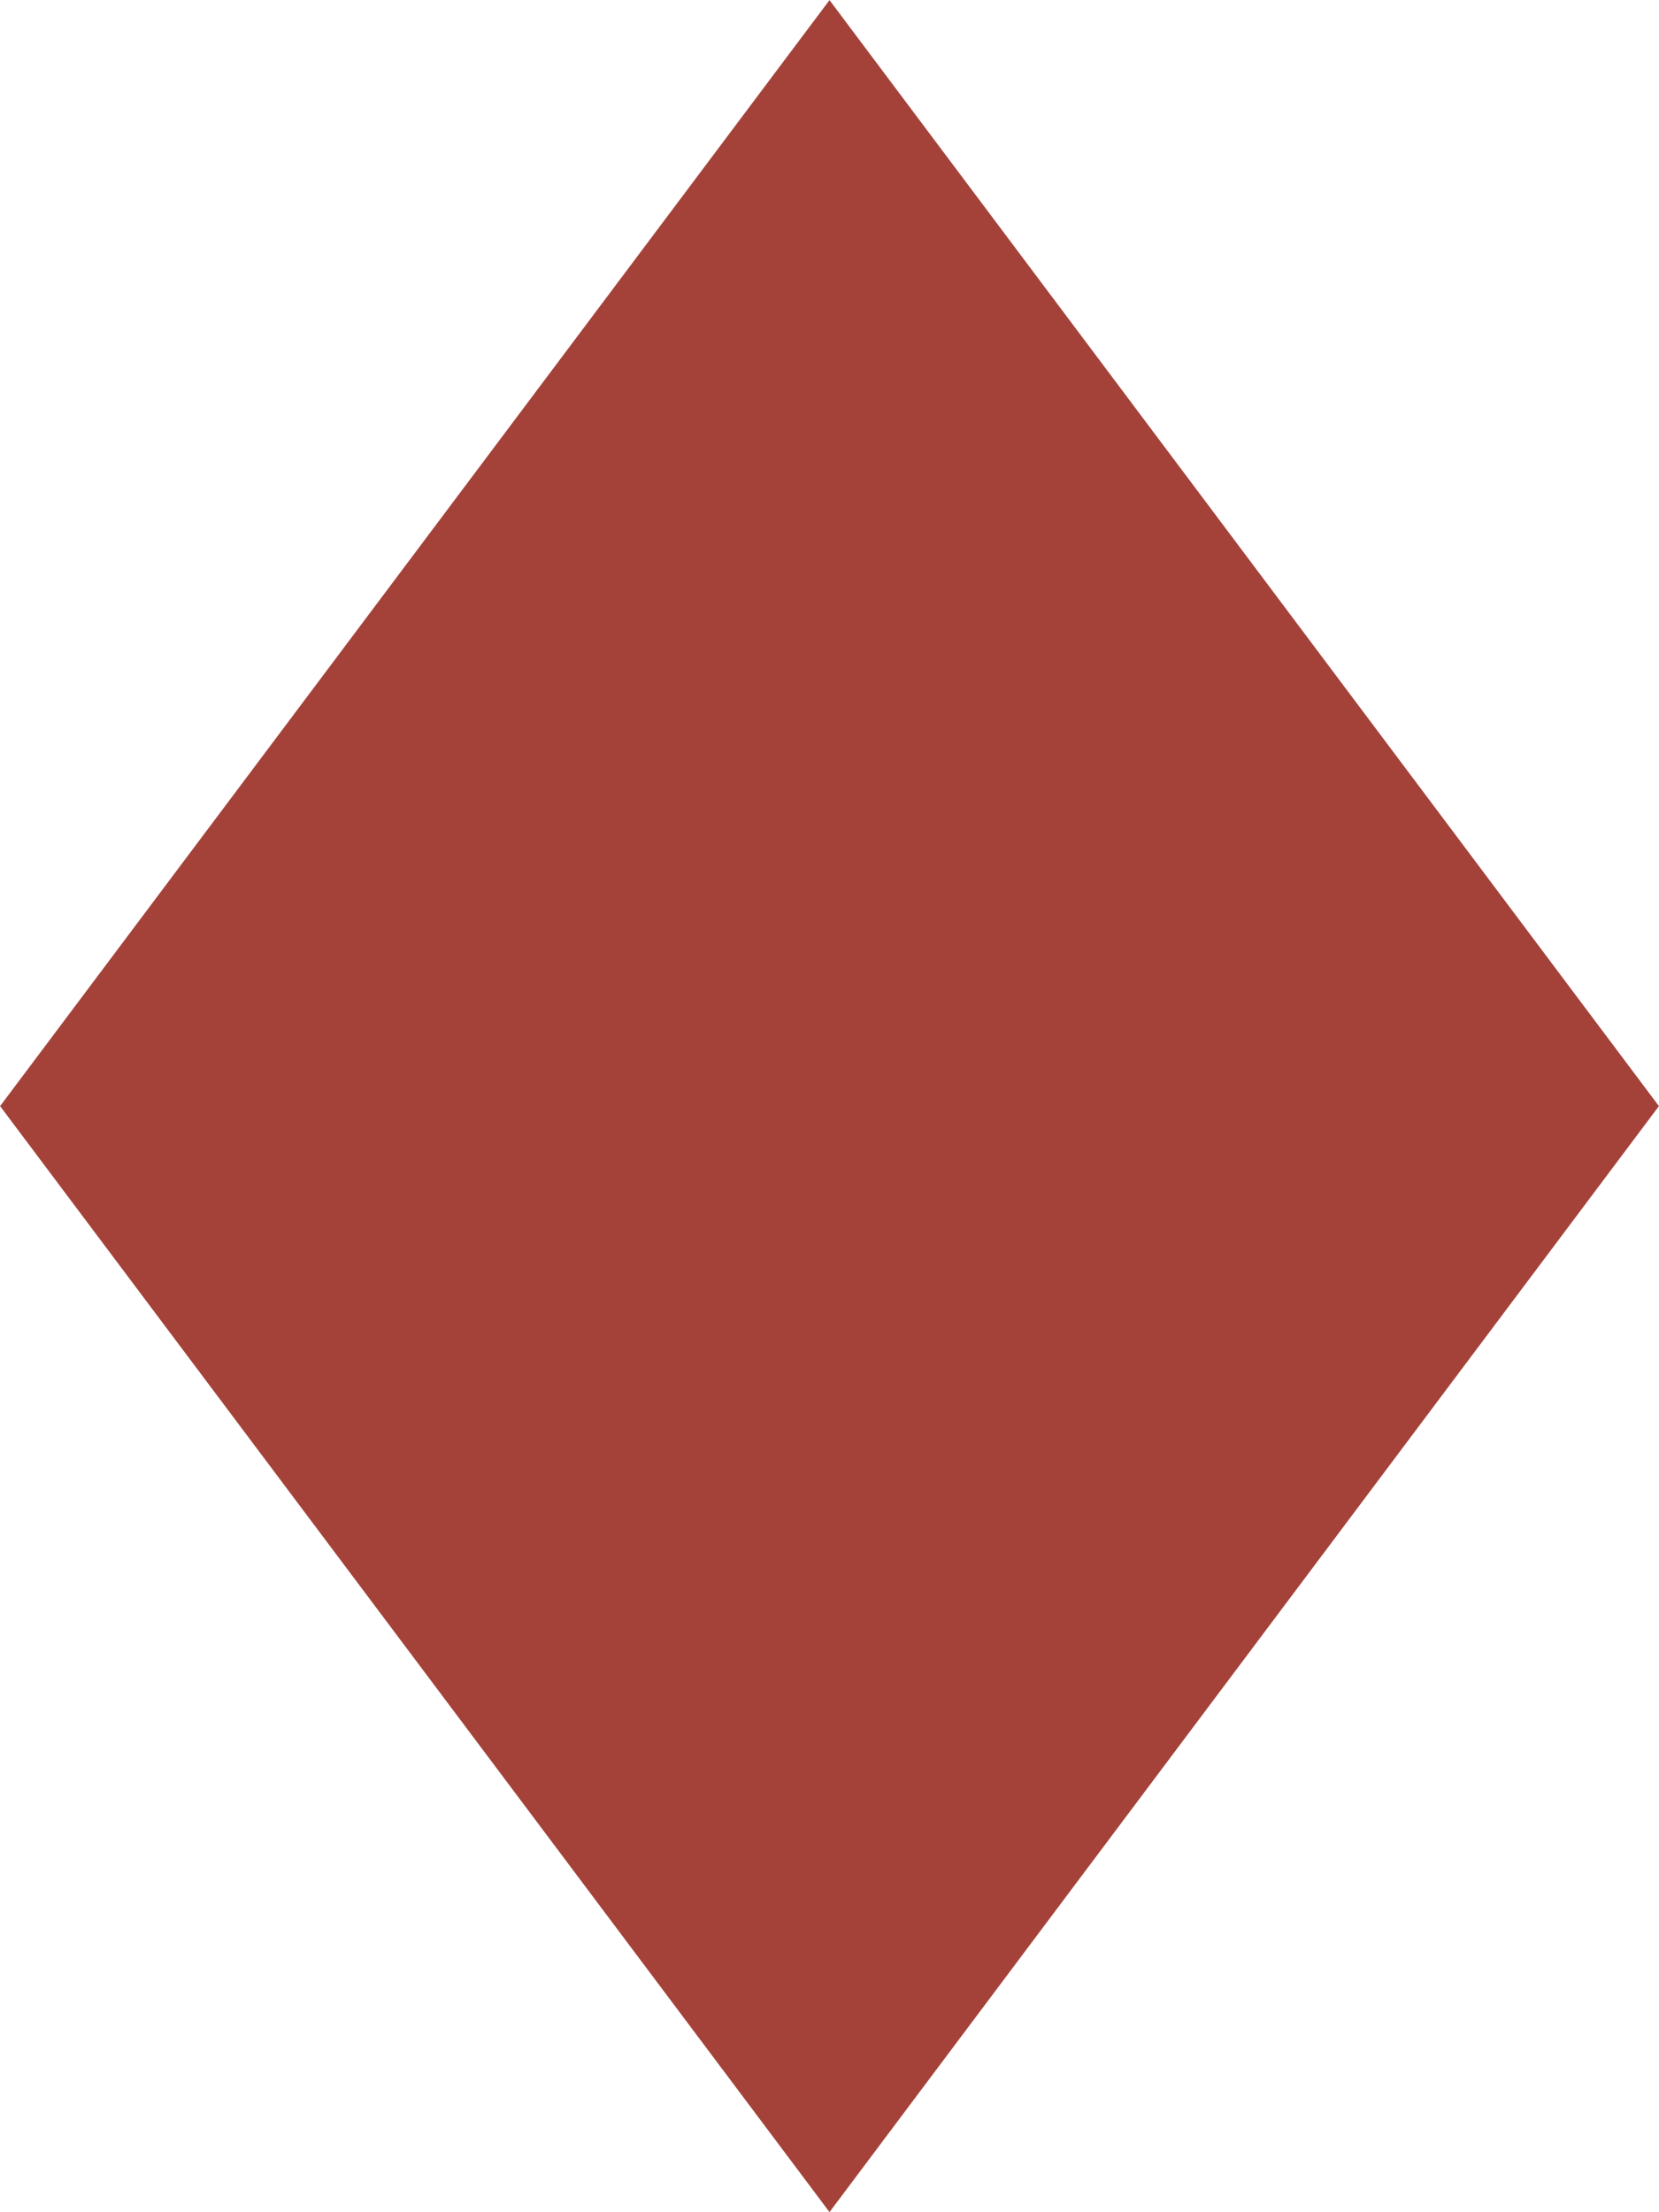 <svg xmlns="http://www.w3.org/2000/svg" width="180" height="240" viewBox="0 0 180 240">
  <defs>
    <style>
      .cls-1 {
        fill: #a44239;
        fill-rule: evenodd;
      }
    </style>
  </defs>
  <path id="長方形_2" data-name="長方形 2" class="cls-1" d="M302,242.013L391.99,362,302,481.987,212.01,362Z" transform="translate(-212 -242)"/>
</svg>
